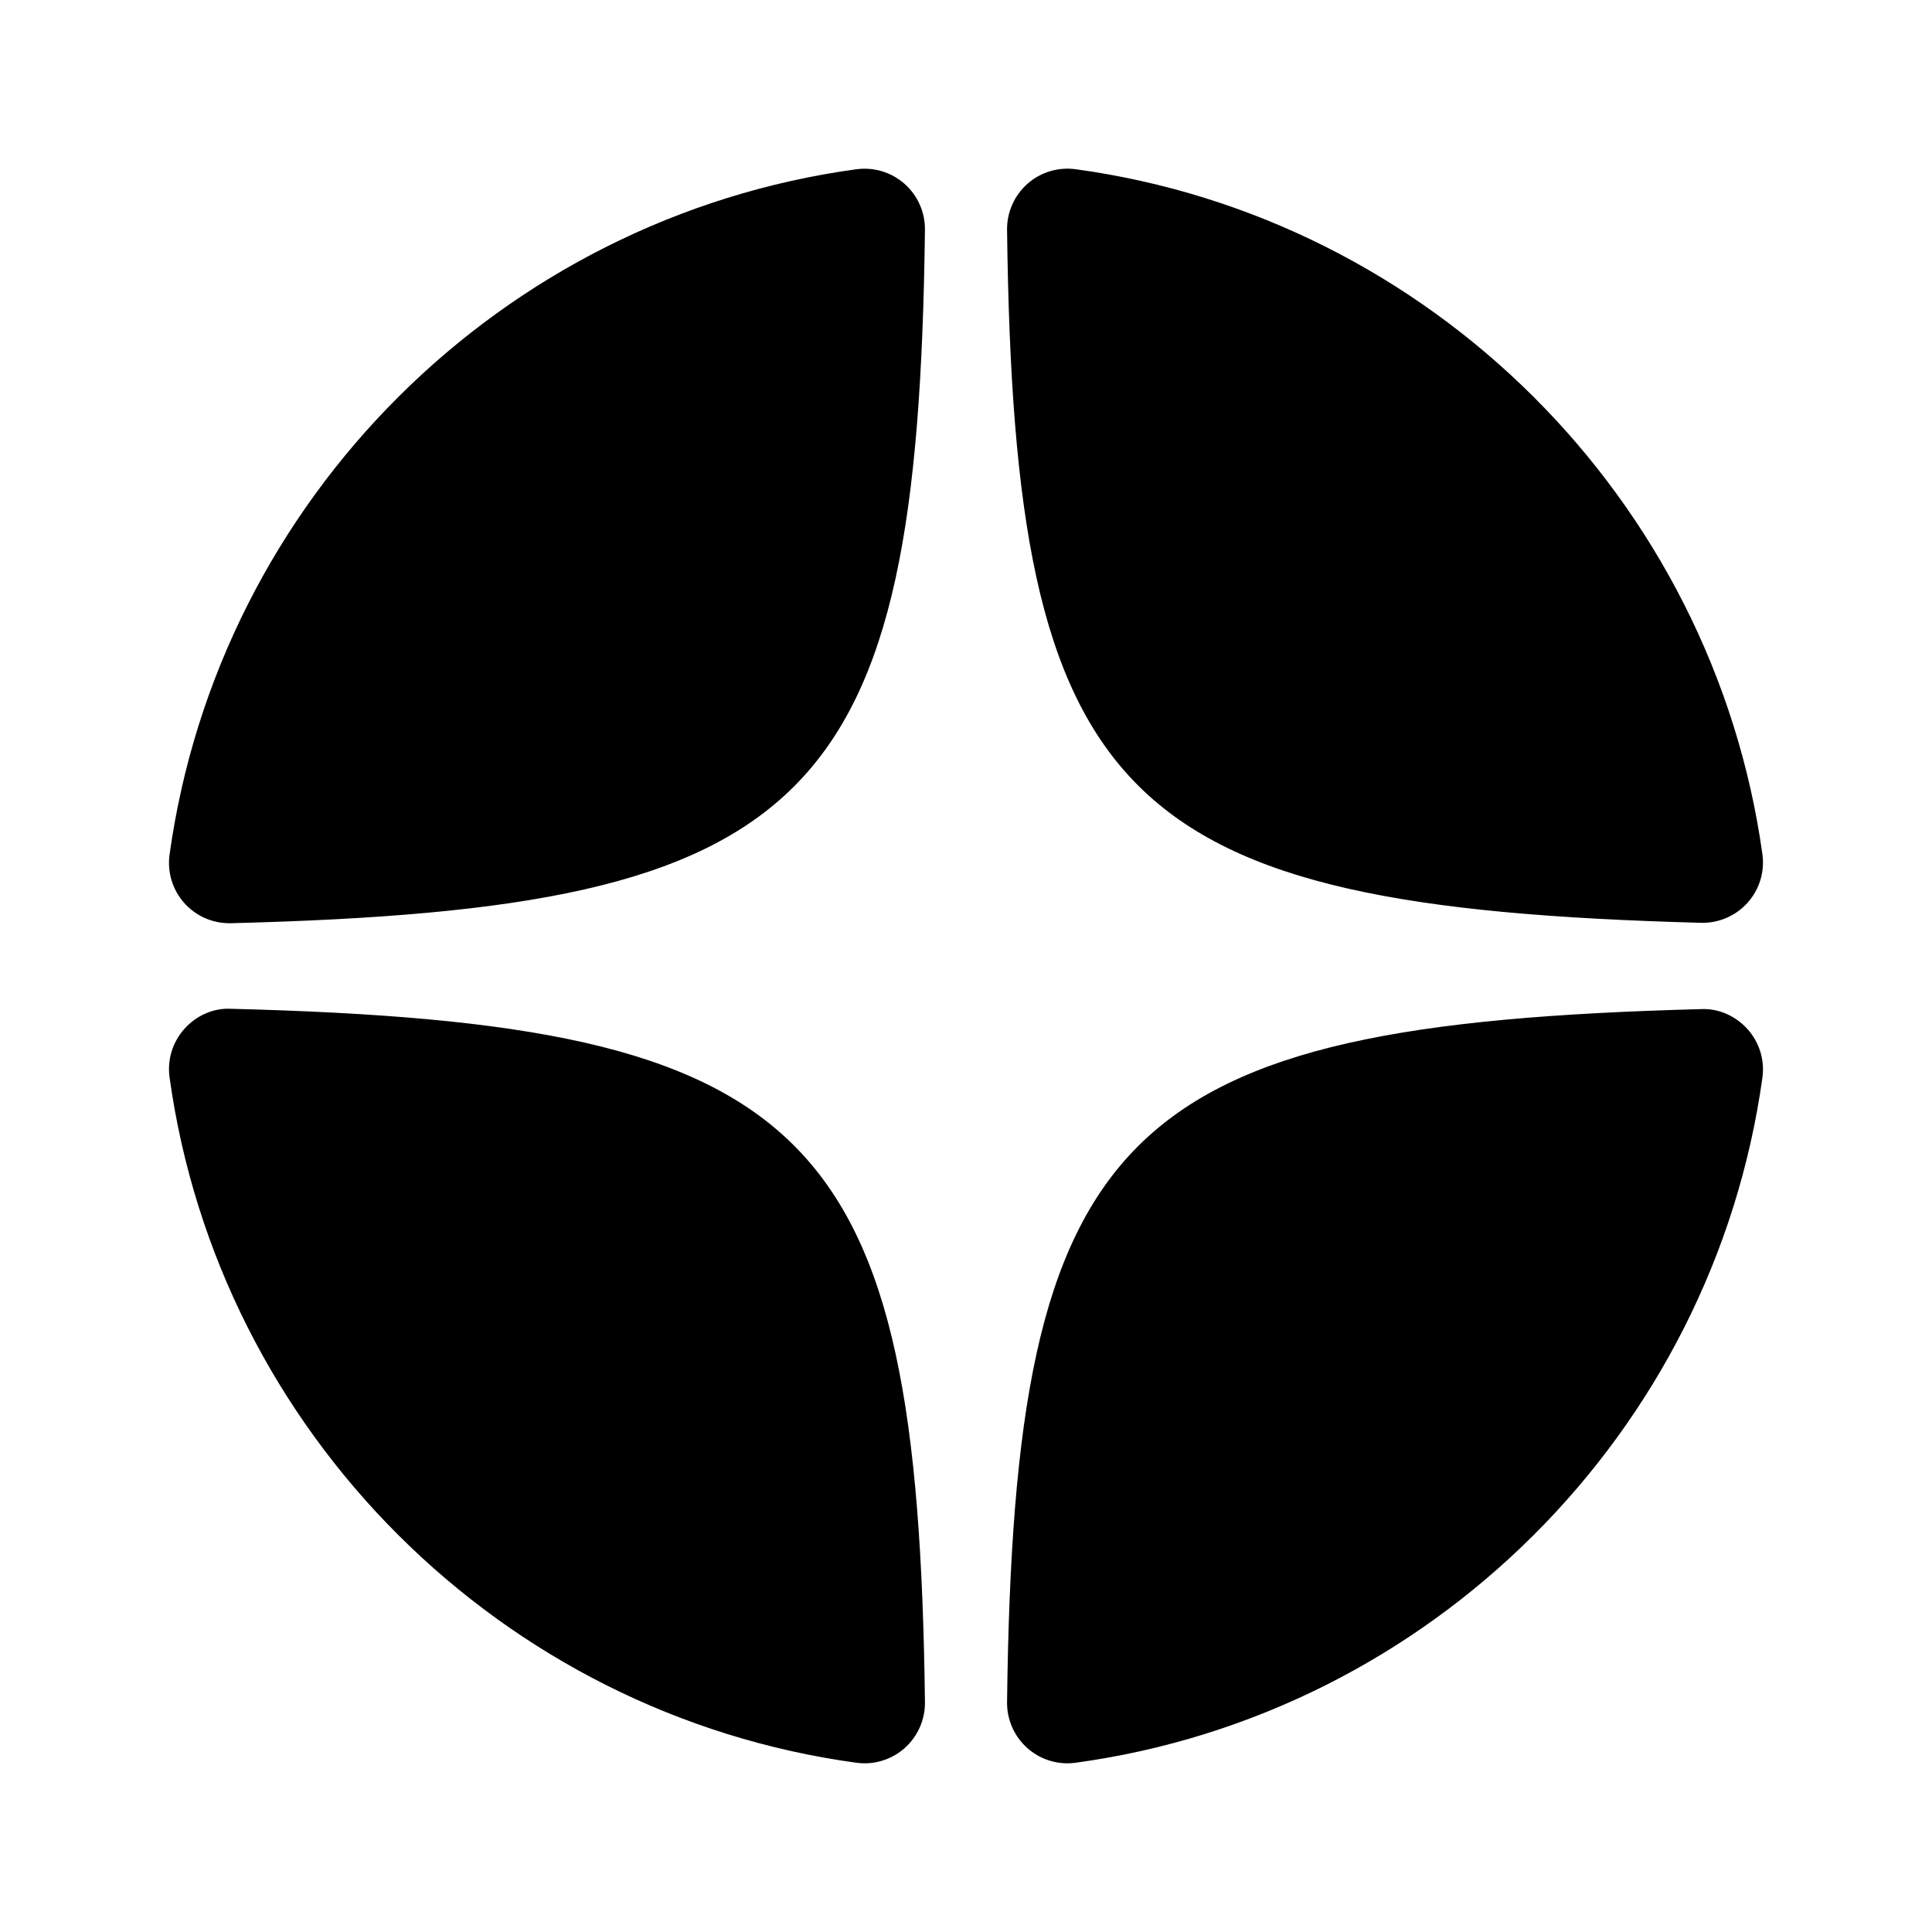 <svg xmlns="http://www.w3.org/2000/svg"  viewBox="0 0 48 48" width="30px" height="30px"><path d="M42.26 22.927c.014 0 .027 0 .041 0 .427 0 .833-.182 1.118-.5.294-.329.429-.771.367-1.208-1.23-8.814-8.247-15.811-17.063-17.015-.436-.057-.869.073-1.196.362S25.015 5.274 25.02 5.71C25.198 19.959 27.776 22.534 42.26 22.927zM42.261 25.071C27.774 25.456 25.196 28.031 25.02 42.29c-.005.437.18.854.507 1.143.275.244.63.376.993.376.067 0 .135-.004.203-.014 8.818-1.204 15.835-8.202 17.063-17.017.062-.437-.073-.878-.367-1.207C43.124 25.242 42.698 25.049 42.261 25.071zM5.736 25.063c-.438-.022-.863.171-1.156.5-.294.329-.428.77-.367 1.206 1.225 8.82 8.242 15.821 17.064 17.026.068.009.136.014.203.014.363 0 .718-.132.993-.376.327-.289.512-.706.507-1.143C22.804 28.008 20.225 25.432 5.736 25.063zM21.277 4.205C12.455 5.41 5.438 12.411 4.213 21.231c-.061.437.073.877.367 1.206.284.319.691.5 1.118.5.013 0 .025 0 .038 0C20.225 22.568 22.804 19.992 22.98 5.71c.005-.437-.18-.854-.507-1.143C22.147 4.279 21.716 4.148 21.277 4.205z"/></svg>